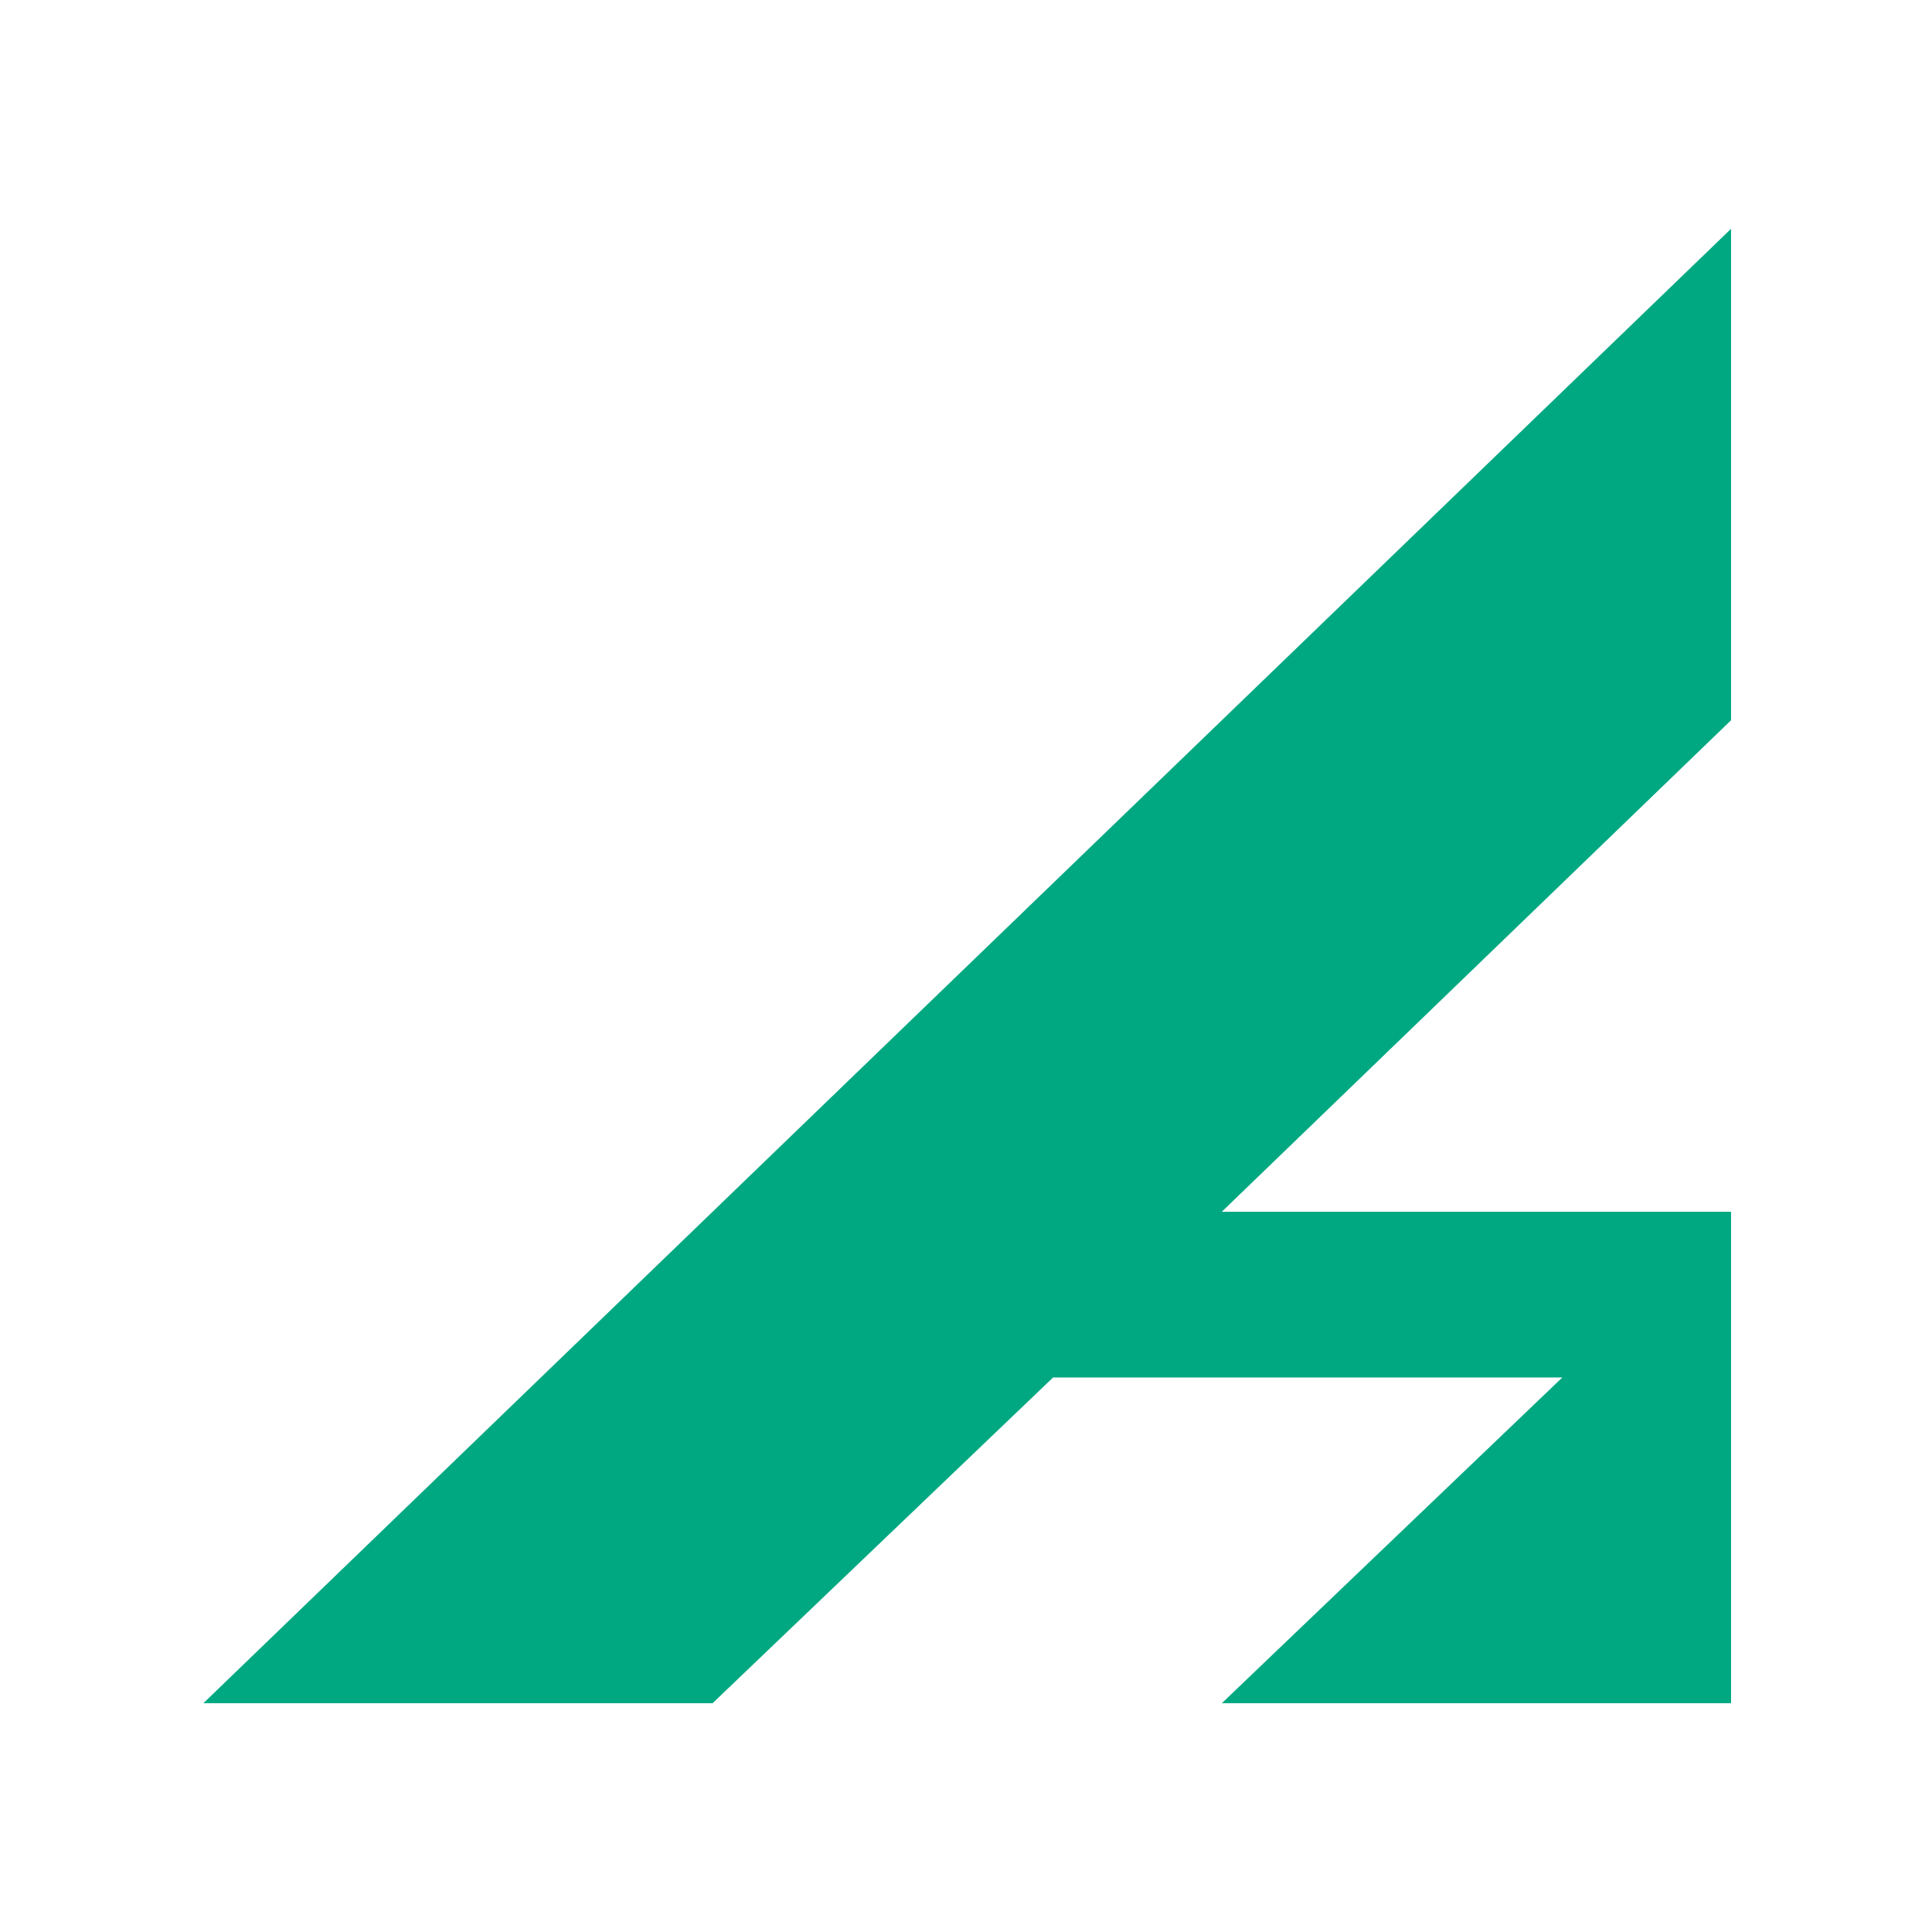 <?xml version="1.0" encoding="UTF-8"?> <svg xmlns="http://www.w3.org/2000/svg" width="152" height="152" viewBox="0 0 152 152" fill="none"> <rect width="152" height="152" fill="white"></rect> <path d="M136.19 56.667V18L16 134H56.063L82.851 108.375H122.914L96.126 134H136.19V108.375V95.333H96.126L136.19 56.667Z" fill="#00A882"></path> </svg> 